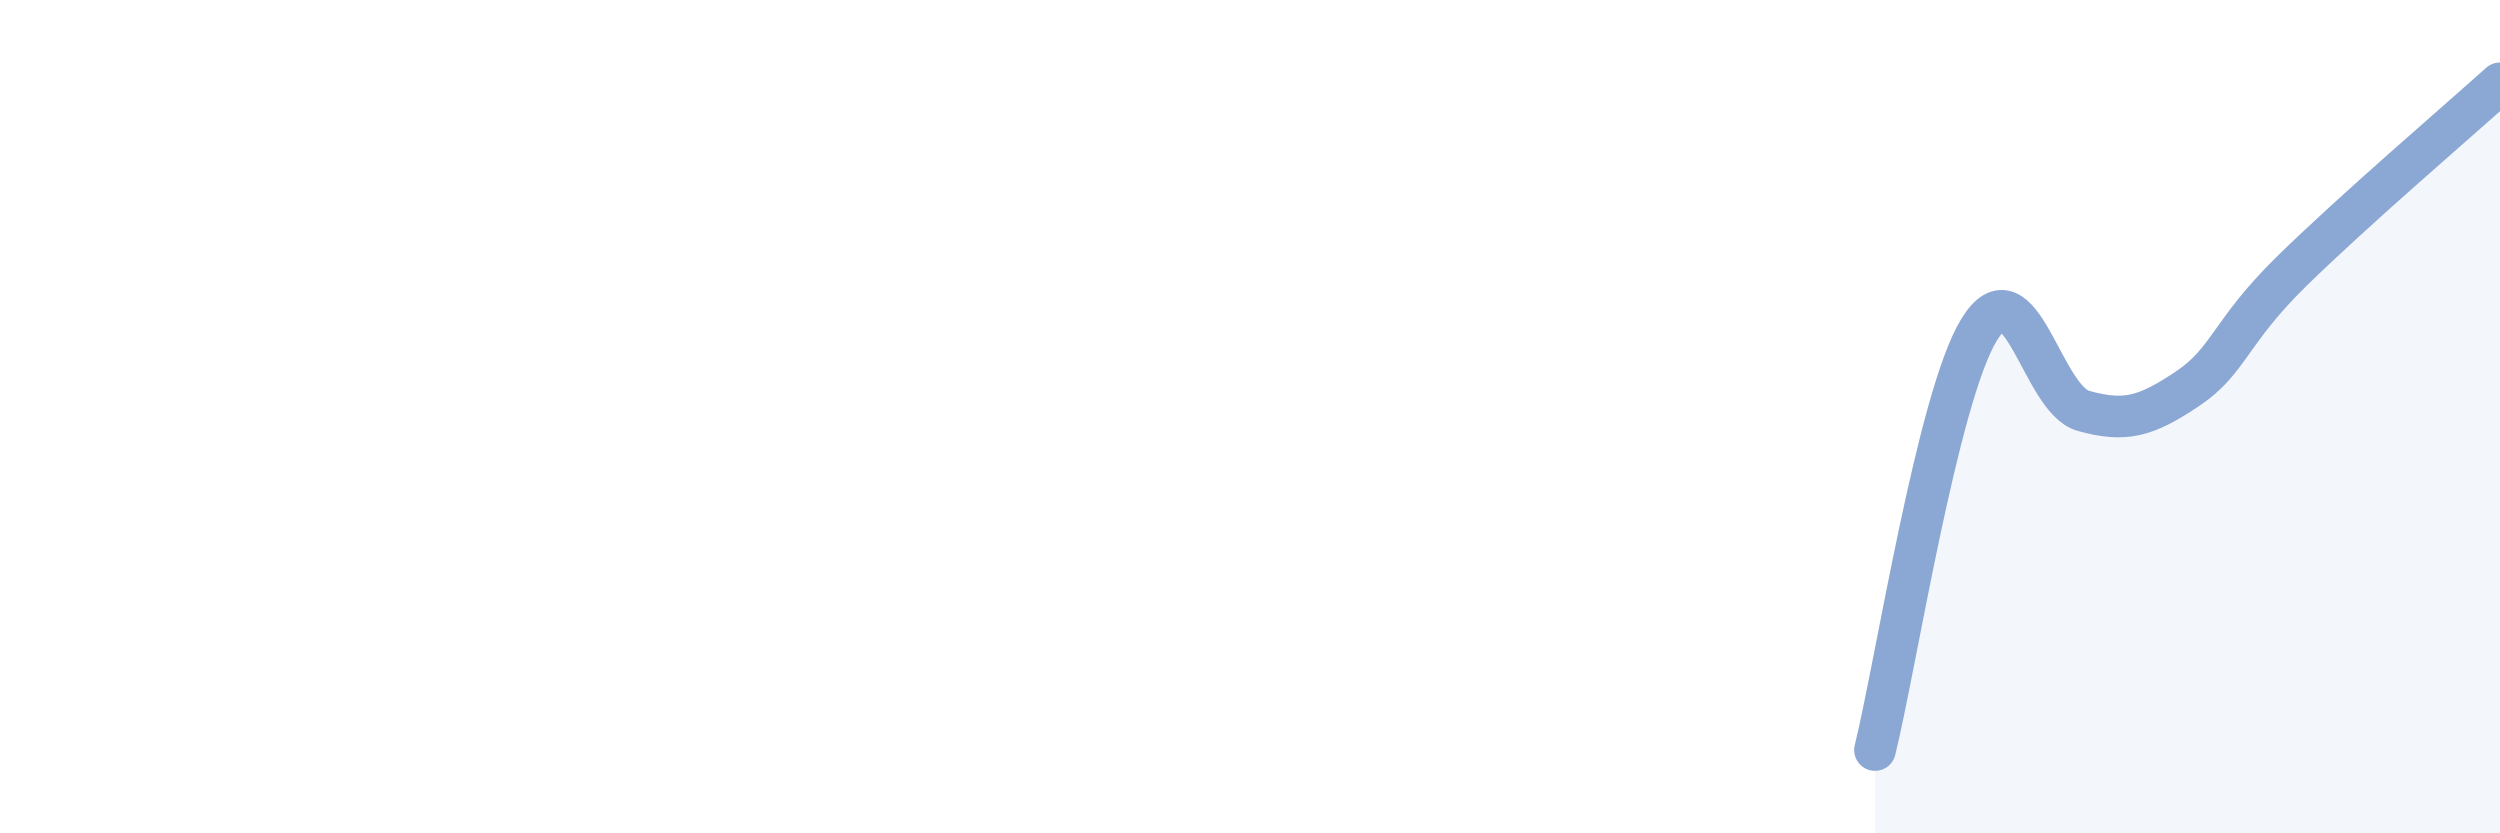
    <svg width="60" height="20" viewBox="0 0 60 20" xmlns="http://www.w3.org/2000/svg">
      <path
        d="M 45,18 C 45.5,15.98 46.5,9.54 47.5,7.91 C 48.5,6.28 49,9.58 50,9.86 C 51,10.14 51.5,10 52.5,9.33 C 53.5,8.66 53.5,7.98 55,6.51 C 56.5,5.04 59,2.9 60,2L60 20L45 20Z"
        fill="#8ba7d3"
        opacity="0.1"
        stroke-linecap="round"
        stroke-linejoin="round"
      />
      <path
        d="M 45,18 C 45.5,15.98 46.5,9.54 47.5,7.91 C 48.5,6.28 49,9.58 50,9.86 C 51,10.14 51.5,10 52.5,9.33 C 53.5,8.66 53.5,7.98 55,6.51 C 56.5,5.04 59,2.9 60,2"
        stroke="#8ba7d3"
        stroke-width="1"
        fill="none"
        stroke-linecap="round"
        stroke-linejoin="round"
      />
    </svg>
  